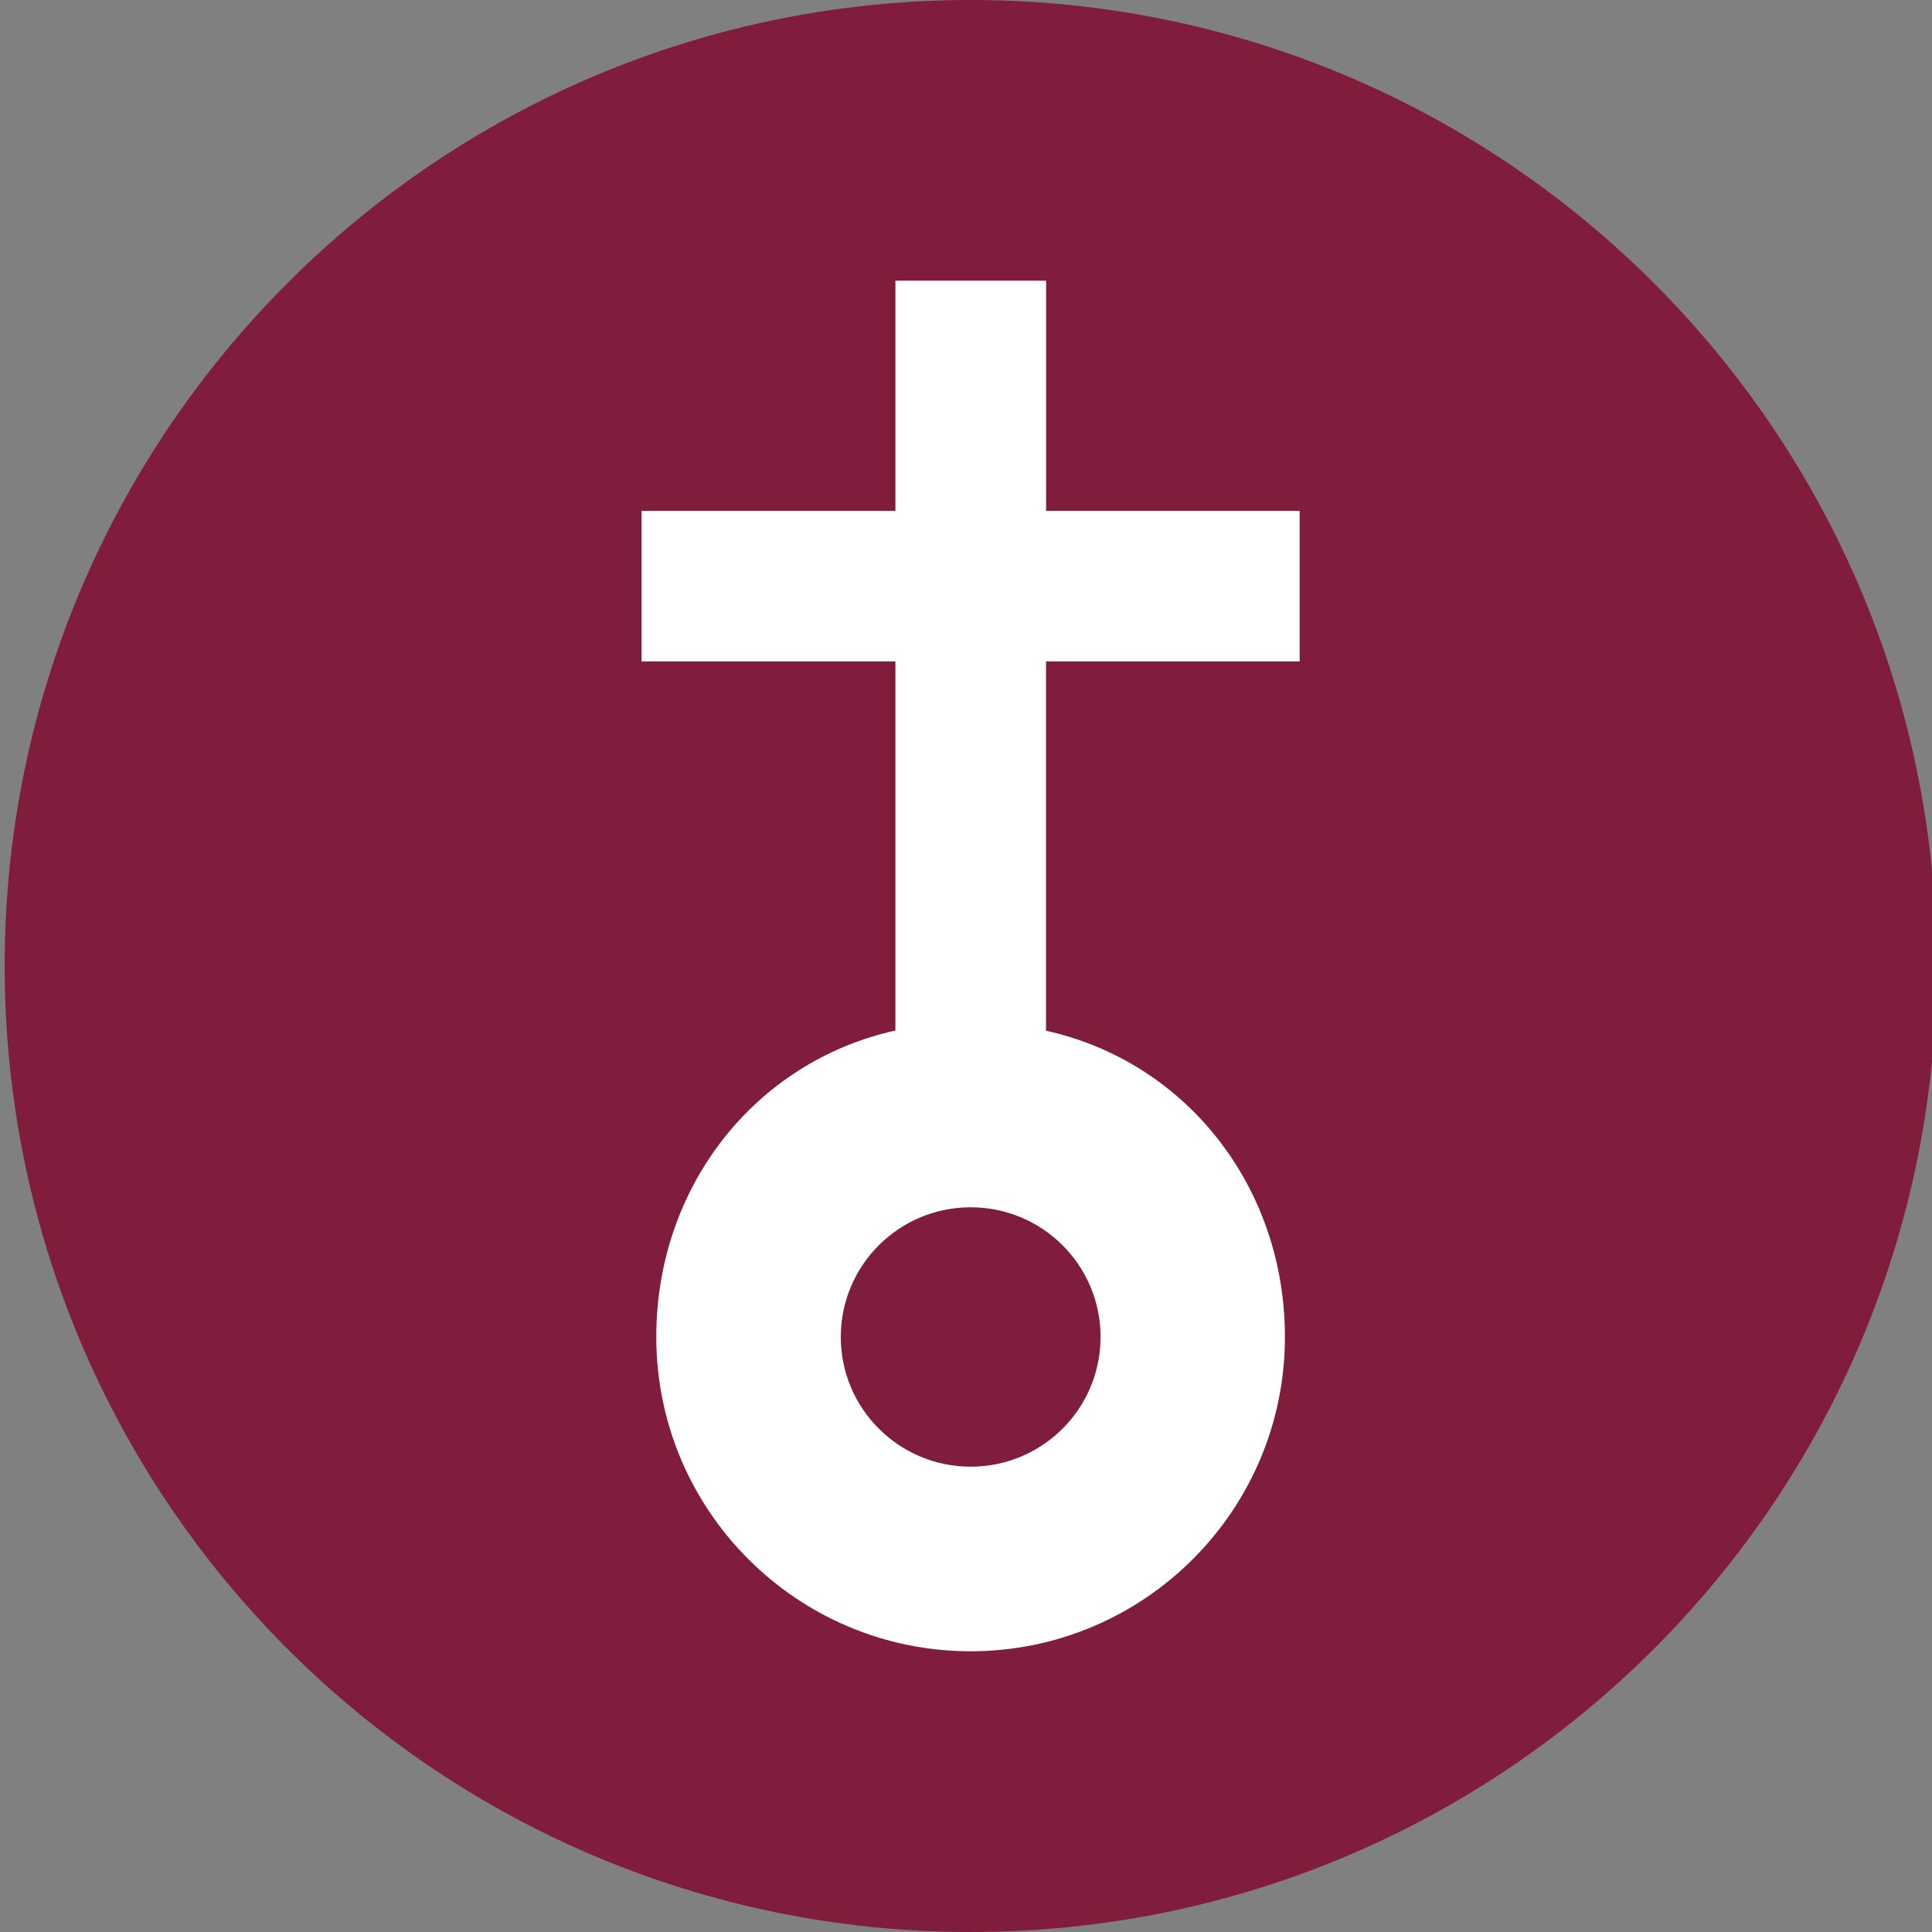 <?xml version="1.0" encoding="UTF-8"?> <svg xmlns="http://www.w3.org/2000/svg" version="1" width="26px" height="26px" viewBox="0 0 26 26"><rect x="0" y="0" width="26" height="26" fill="#808080" stroke="none"/><g id="Mapa"><g><g><path fill="#801D3C" d="M26.063,12.998C26.063,20.179,20.244,26,13.063,26C5.882,26,0.063,20.179,0.063,12.998 C0.063,5.823,5.882,0,13.063,0C20.244,0,26.063,5.823,26.063,12.998z"></path><path fill="#FFFFFF" d="M17.49,8.901V6.875h-3.412V3.777H12.05v3.098H8.634v2.026h3.416v4.967 c-1.892,0.42-3.218,2.104-3.218,4.124c0,2.336,1.896,4.23,4.23,4.23s4.23-1.894,4.23-4.23c0-2.018-1.327-3.703-3.215-4.121v-4.97 H17.49z M14.811,17.992c0,0.964-0.781,1.746-1.748,1.746c-0.965,0-1.748-0.782-1.748-1.746s0.783-1.745,1.748-1.745 C14.029,16.247,14.811,17.028,14.811,17.992z"></path></g></g></g></svg> 